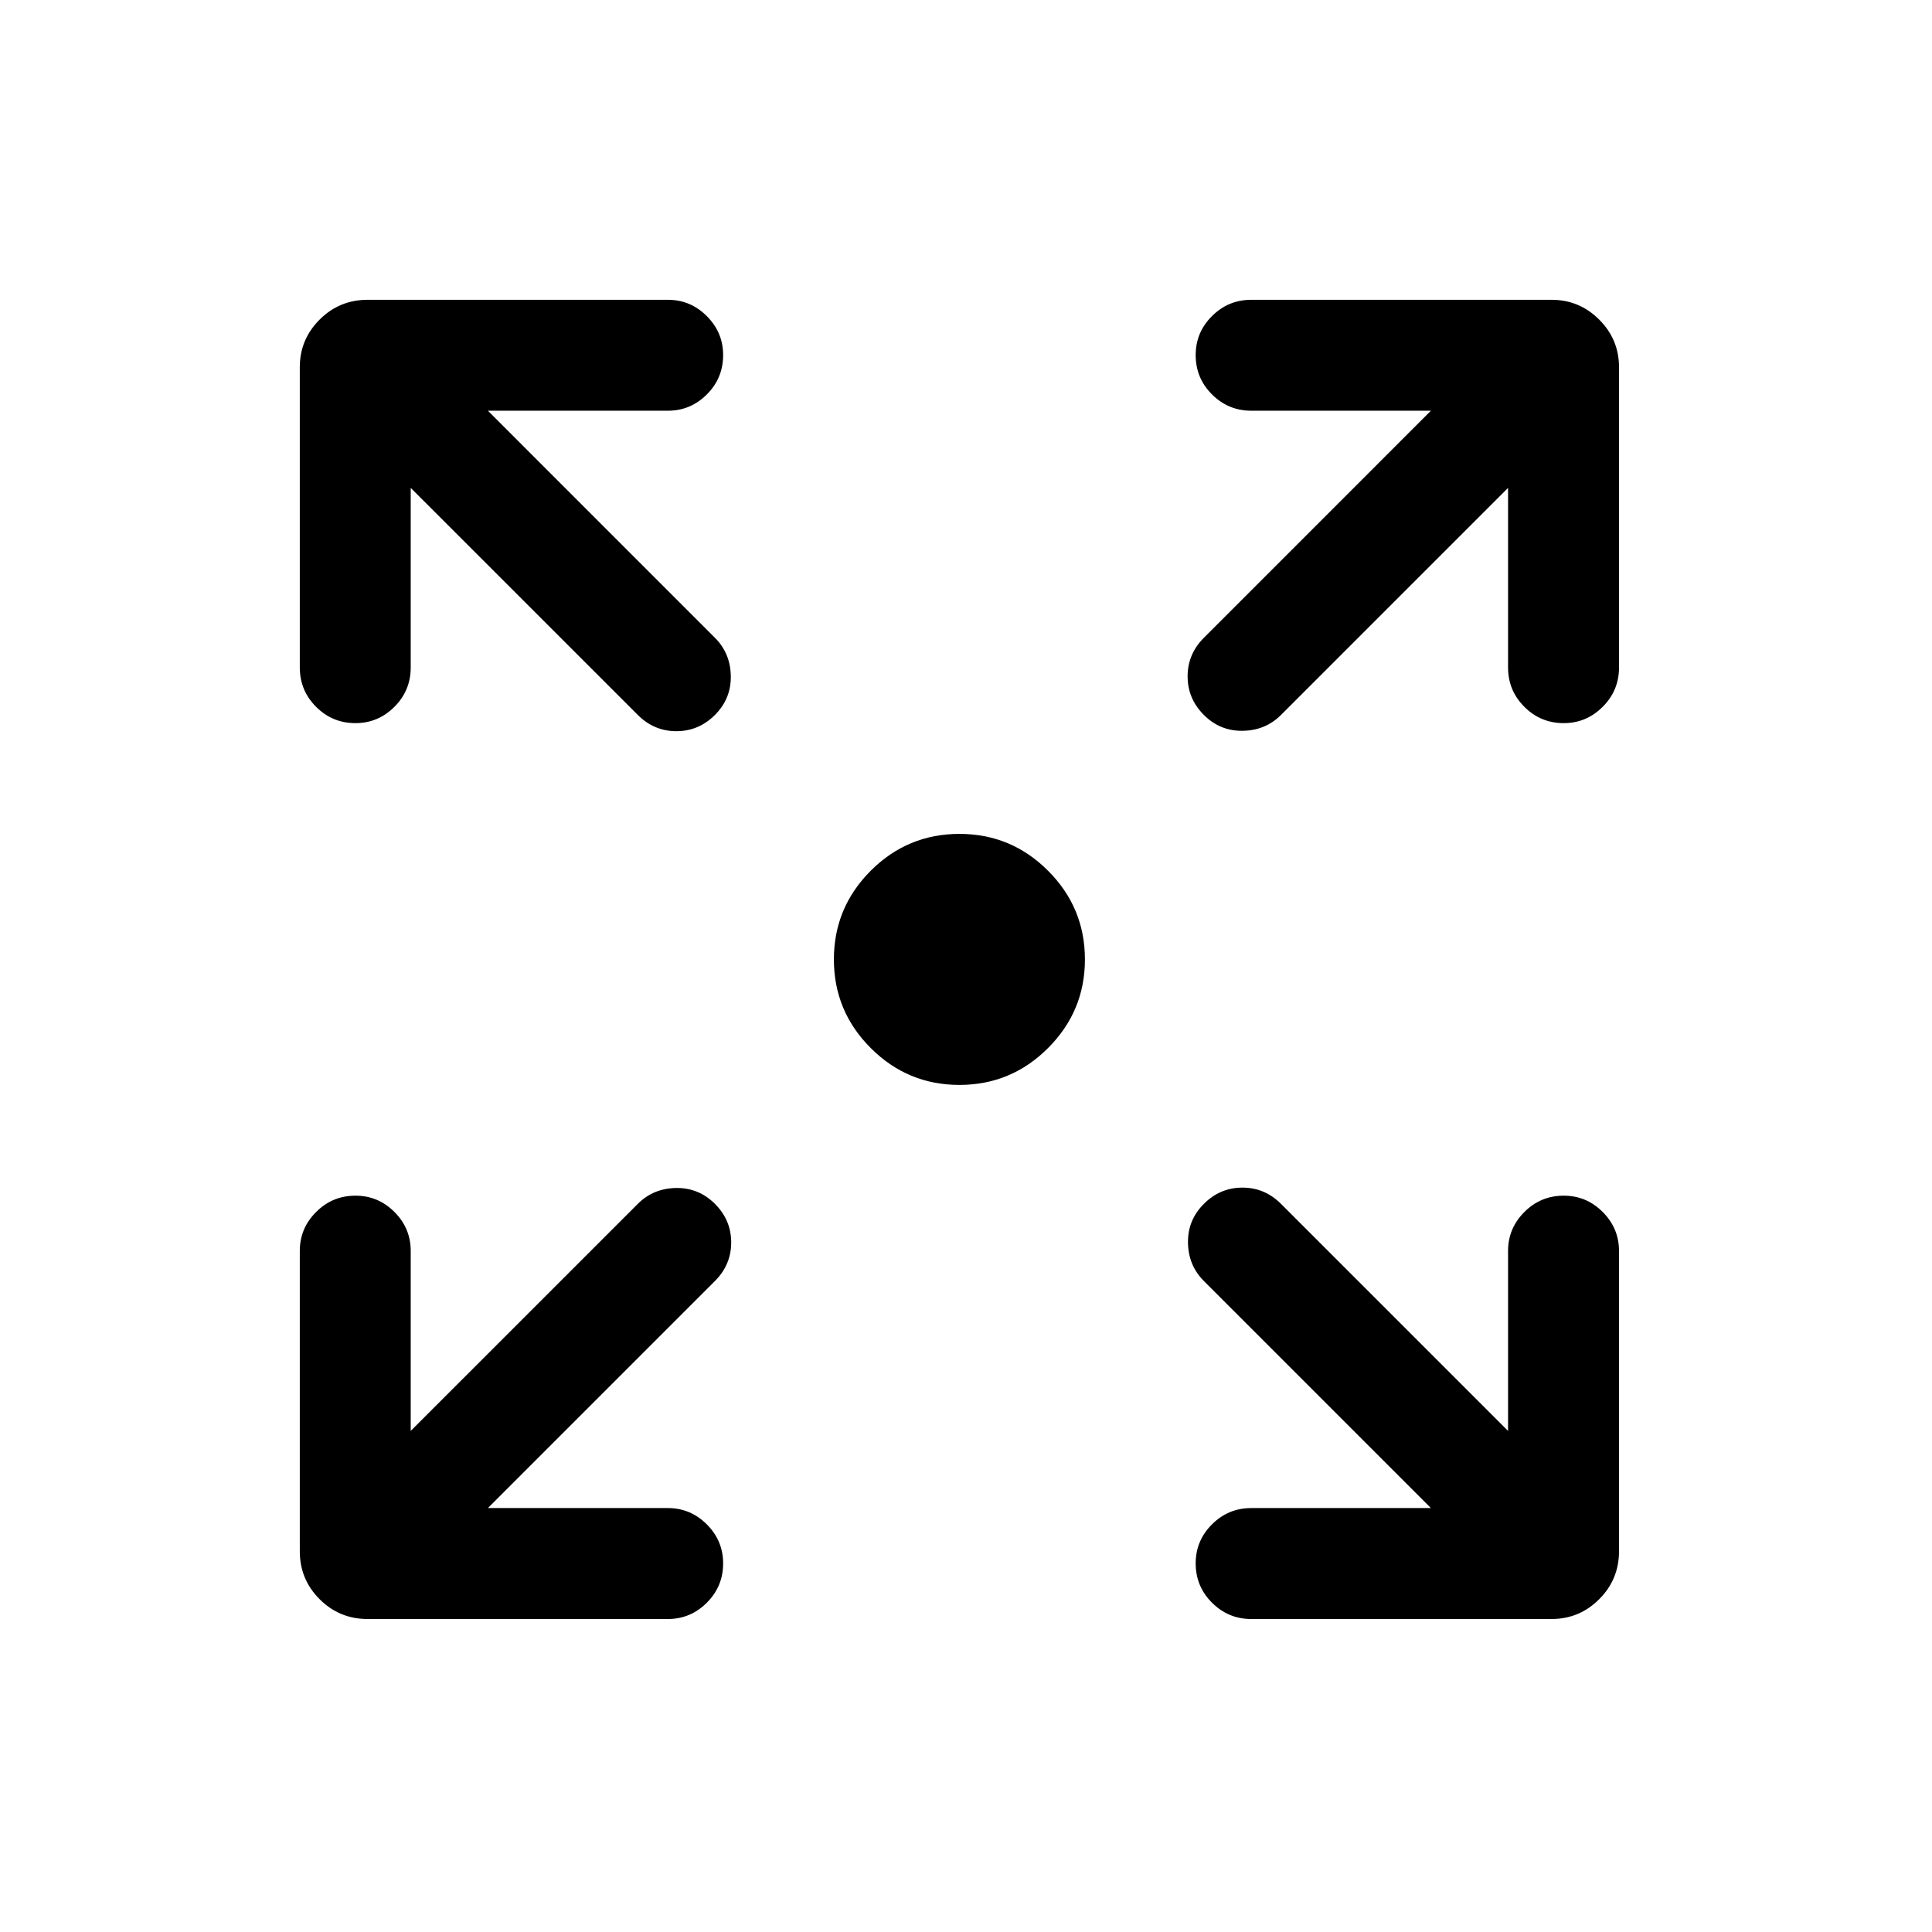 <svg width="58" height="58" viewBox="0 0 58 58" fill="none" xmlns="http://www.w3.org/2000/svg">
<path d="M28.802 32.57C27.765 32.57 26.878 32.201 26.14 31.463C25.403 30.726 25.034 29.839 25.034 28.802C25.034 27.765 25.403 26.878 26.14 26.14C26.878 25.403 27.765 25.034 28.802 25.034C29.839 25.034 30.726 25.403 31.463 26.14C32.201 26.878 32.57 27.765 32.57 28.802C32.57 29.839 32.201 30.726 31.463 31.463C30.726 32.201 29.839 32.57 28.802 32.57ZM14.647 45.273H20.049C20.503 45.273 20.893 45.437 21.219 45.763C21.545 46.089 21.709 46.48 21.709 46.934C21.709 47.396 21.545 47.789 21.219 48.115C20.893 48.441 20.503 48.604 20.049 48.604H11.037C10.472 48.604 9.991 48.406 9.595 48.009C9.198 47.613 9 47.132 9 46.567V37.555C9 37.101 9.163 36.711 9.49 36.385C9.816 36.058 10.21 35.895 10.672 35.895C11.126 35.895 11.516 36.058 11.842 36.385C12.168 36.711 12.33 37.101 12.33 37.555V42.957L19.147 36.141C19.457 35.831 19.839 35.672 20.294 35.664C20.748 35.657 21.138 35.816 21.463 36.141C21.788 36.465 21.951 36.852 21.951 37.299C21.951 37.746 21.788 38.132 21.463 38.457L14.647 45.273ZM42.957 45.273L36.141 38.457C35.831 38.147 35.672 37.765 35.664 37.31C35.657 36.855 35.816 36.465 36.141 36.141C36.465 35.816 36.852 35.653 37.299 35.653C37.746 35.653 38.132 35.816 38.457 36.141L45.273 42.957V37.555C45.273 37.101 45.437 36.711 45.763 36.385C46.089 36.058 46.483 35.895 46.945 35.895C47.399 35.895 47.789 36.058 48.115 36.385C48.441 36.711 48.604 37.101 48.604 37.555V46.567C48.604 47.132 48.406 47.613 48.009 48.009C47.613 48.406 47.136 48.604 46.578 48.604H37.566C37.105 48.604 36.711 48.441 36.385 48.114C36.058 47.788 35.895 47.394 35.895 46.932C35.895 46.478 36.058 46.088 36.385 45.762C36.711 45.436 37.105 45.273 37.566 45.273H42.957ZM12.33 14.647V20.037C12.33 20.499 12.167 20.893 11.841 21.219C11.515 21.545 11.124 21.709 10.67 21.709C10.208 21.709 9.814 21.545 9.489 21.219C9.163 20.893 9 20.499 9 20.037V11.026C9 10.468 9.198 9.991 9.595 9.595C9.991 9.198 10.472 9 11.037 9H20.049C20.503 9 20.893 9.163 21.219 9.49C21.545 9.816 21.709 10.206 21.709 10.66C21.709 11.122 21.545 11.516 21.219 11.842C20.893 12.168 20.503 12.33 20.049 12.33H14.647L21.463 19.147C21.773 19.457 21.932 19.839 21.939 20.294C21.947 20.748 21.788 21.138 21.463 21.463C21.138 21.788 20.752 21.951 20.305 21.951C19.858 21.951 19.472 21.788 19.147 21.463L12.33 14.647ZM45.273 14.647L38.457 21.463C38.147 21.773 37.765 21.932 37.31 21.939C36.855 21.947 36.465 21.788 36.141 21.463C35.816 21.138 35.653 20.752 35.653 20.305C35.653 19.858 35.816 19.472 36.141 19.147L42.957 12.33H37.566C37.105 12.33 36.711 12.167 36.385 11.841C36.058 11.515 35.895 11.12 35.895 10.659C35.895 10.204 36.058 9.814 36.385 9.489C36.711 9.163 37.105 9 37.566 9H46.578C47.136 9 47.613 9.198 48.009 9.595C48.406 9.991 48.604 10.468 48.604 11.026V20.037C48.604 20.499 48.441 20.893 48.114 21.219C47.788 21.545 47.398 21.709 46.943 21.709C46.481 21.709 46.088 21.545 45.762 21.219C45.436 20.893 45.273 20.499 45.273 20.037V14.647Z" fill="black"/>
</svg>
